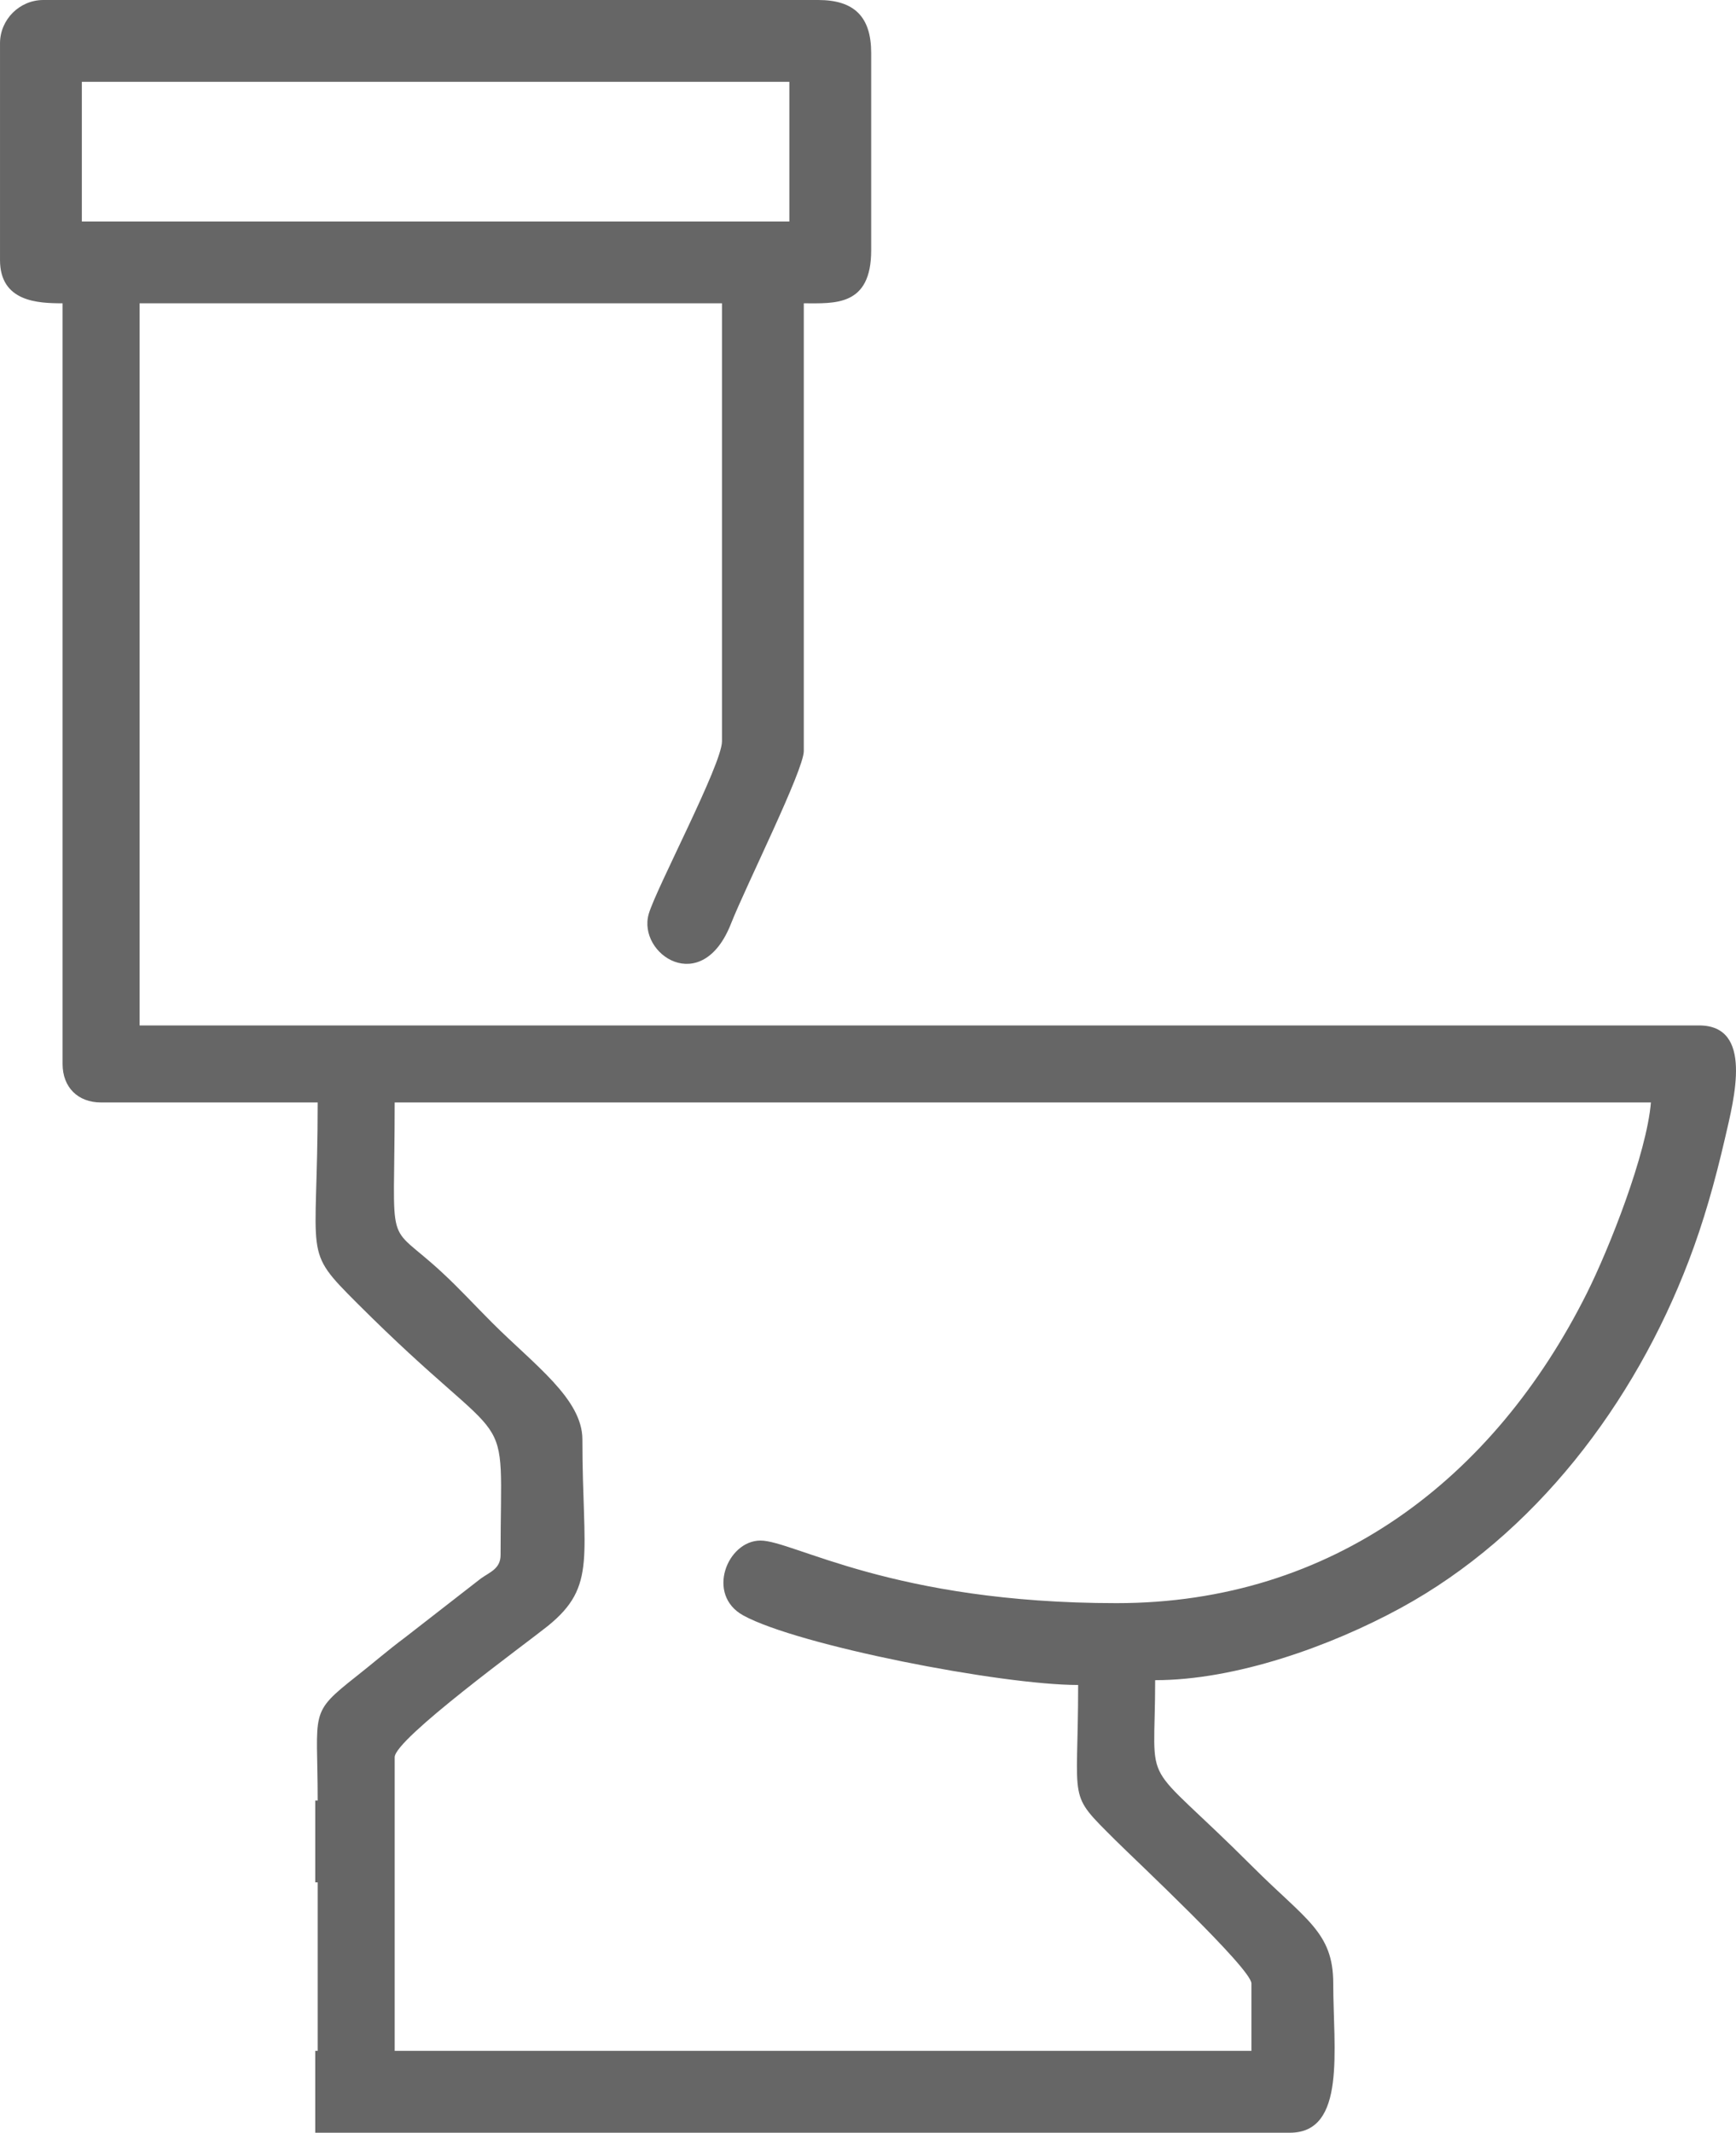<?xml version="1.0" encoding="UTF-8"?>
<!DOCTYPE svg PUBLIC "-//W3C//DTD SVG 1.1//EN" "http://www.w3.org/Graphics/SVG/1.1/DTD/svg11.dtd">
<!-- Creator: CorelDRAW -->
<svg xmlns="http://www.w3.org/2000/svg" xml:space="preserve" width="95.443mm" height="117.227mm" version="1.1" style="shape-rendering:geometricPrecision; text-rendering:geometricPrecision; image-rendering:optimizeQuality; fill-rule:evenodd; clip-rule:evenodd"
viewBox="0 0 954420 1172263"
 xmlns:xlink="http://www.w3.org/1999/xlink"
 xmlns:xodm="http://www.corel.com/coreldraw/odm/2003">
 <defs>
  <style type="text/css">
   <![CDATA[
    .fil0 {fill:#666666}
   ]]>
  </style>
 </defs>
 <g id="Слой_x0020_1">
  <path class="fil0" d="M173321 1034659l1328 0 0 92617 -1328 0 0 44986 535858 0c31163,0 23814,-46070 23814,-82031 0,-28298 -15119,-34967 -44325,-64170 -63058,-63060 -53584,-38859 -53584,-102539 44248,0 96395,-18641 134976,-39673 73740,-40196 128378,-112208 158402,-190893 8138,-21325 14301,-43067 19930,-67395 5110,-22079 15623,-61923 -14291,-61923l-857363 0 0 -396926 320189 0 0 240801c0,12610 -36326,81041 -40277,94870 -6300,22051 29207,46066 45228,5342 8091,-20566 40035,-84388 40035,-94921l0 -246094c16849,0 37046,1885 37046,-29109l0 -108494c0,-19838 -9271,-29109 -29109,-29109l-426034 0c-13079,0 -23816,10737 -23816,23816l0 119077c0,23066 20888,23816 34402,23816l0 418096c0,12799 8368,21170 21170,21170l119077 0c0,87387 -8750,79920 21831,110477 88109,88042 78724,49255 78724,138264 0,7571 -5915,9388 -10871,12945l-41686 32407c-9533,7101 -17211,13836 -26486,21144 -26671,21018 -21510,18816 -21510,68459l-1328 0 0 44986 -2 3zm440594 -153480c-123282,0 -177791,-34400 -195816,-34400 -18273,0 -30185,29802 -9425,41176 29983,16426 141471,38209 184072,38209 0,66736 -6403,58478 20508,85339 10297,10279 74756,70527 74756,78724l0 37046 -471021 0 0 -161417c0,-10041 72208,-62476 84085,-72040 27476,-22124 19115,-38331 19115,-102606 0,-22332 -26529,-41084 -49615,-64172 -9663,-9663 -17848,-18659 -27751,-27818 -31590,-29217 -25835,-8477 -25835,-93244l690654 0c-2347,28220 -22870,80179 -35281,104966 -50861,101567 -139472,170237 -258445,170237l-1 0zm-568927 -836193l388988 0 0 76739 -388988 0 0 -76739z"/>
 </g>
</svg>
